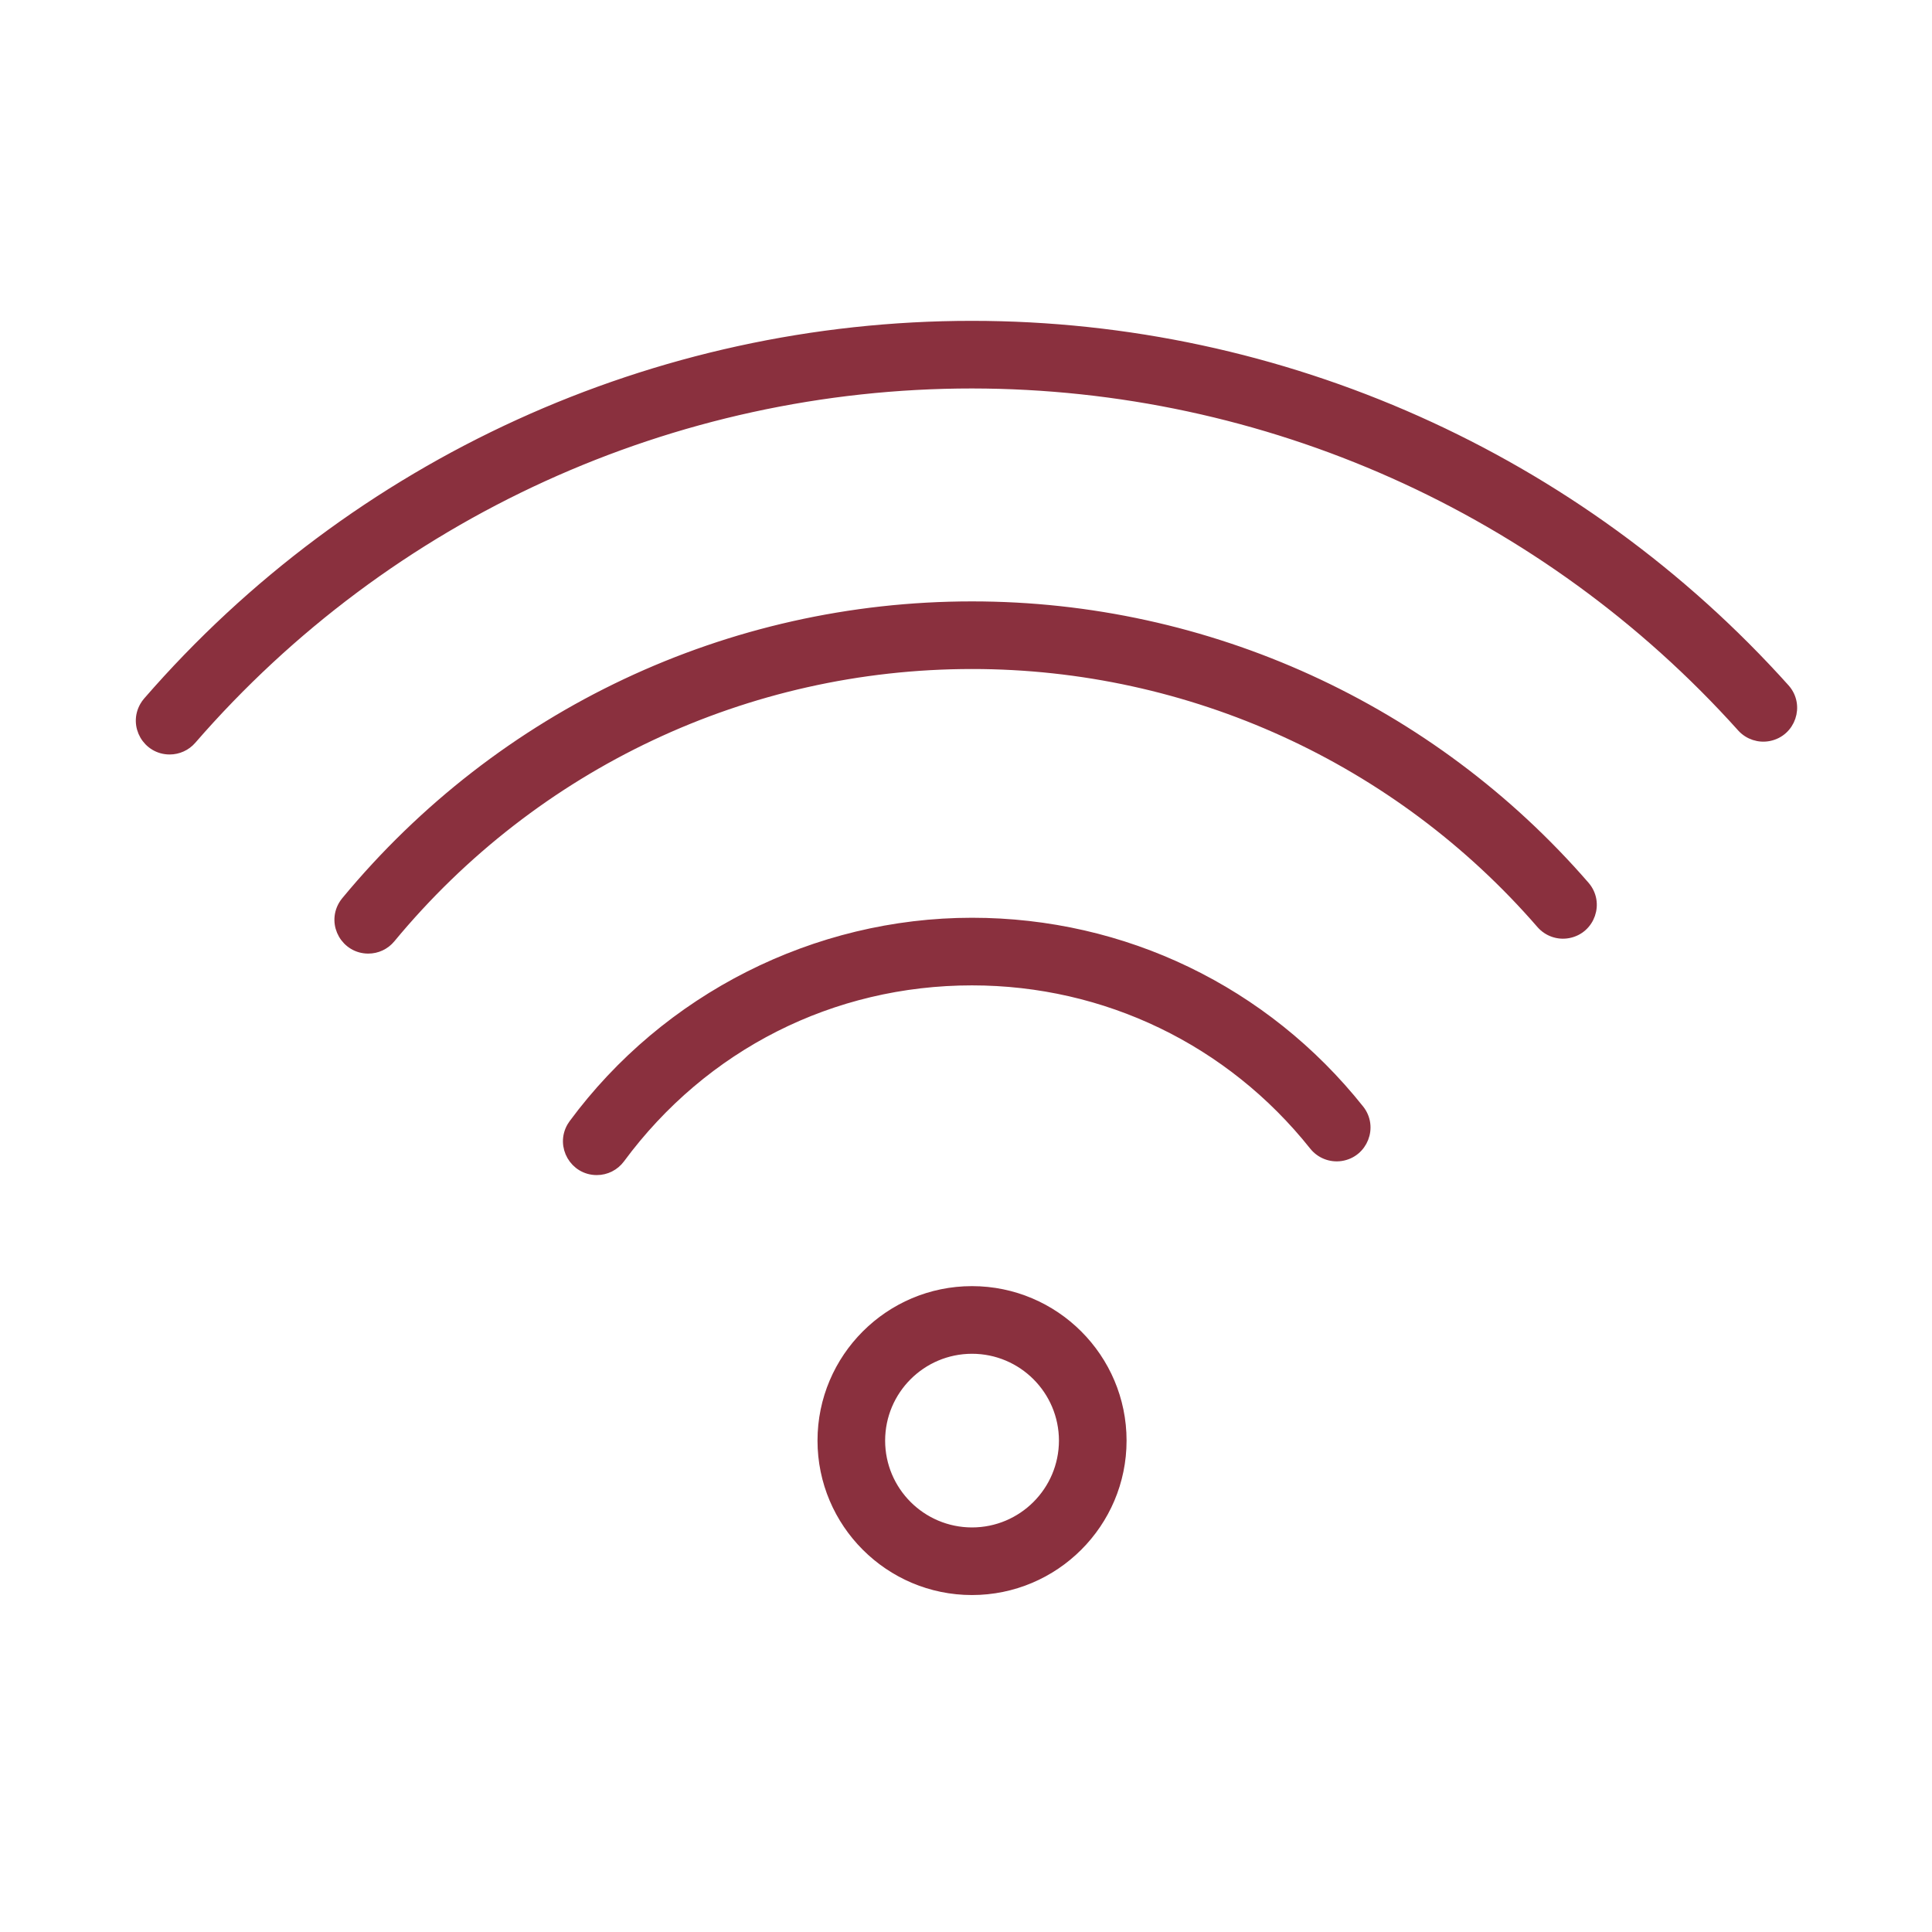 <?xml version="1.0" encoding="UTF-8"?> <svg xmlns="http://www.w3.org/2000/svg" viewBox="0 0 100.00 100.00" data-guides="{&quot;vertical&quot;:[],&quot;horizontal&quot;:[]}"><path fill="#8a303e" stroke="#8a303e" fill-opacity="1" stroke-width="0.5" stroke-opacity="1" color="rgb(51, 51, 51)" fill-rule="evenodd" id="tSvg74ecab5e6c" title="Path 8" d="M50.309 82.309C46.038 82.309 42.564 78.835 42.564 74.565C42.564 70.294 46.038 66.82 50.309 66.82C54.584 66.82 58.061 70.294 58.061 74.565C58.061 78.835 54.584 82.309 50.309 82.309ZM50.309 69.821C47.69 69.824 45.567 71.947 45.564 74.566C45.567 77.185 47.69 79.307 50.309 79.31C52.93 79.309 55.056 77.187 55.061 74.566C55.057 71.945 52.931 69.822 50.309 69.821ZM30.889 60.572C29.735 60.572 29.014 59.323 29.59 58.324C29.619 58.274 29.65 58.227 29.684 58.181C34.504 51.651 42.215 47.753 50.31 47.753C58.158 47.753 65.465 51.279 70.36 57.428C71.079 58.332 70.55 59.675 69.408 59.846C68.878 59.925 68.346 59.715 68.012 59.296C63.691 53.866 57.238 50.753 50.31 50.753C43.057 50.753 36.418 54.11 32.097 59.963C31.814 60.346 31.366 60.573 30.889 60.572Z"></path><path fill="#8a303e" stroke="#8a303e" fill-opacity="1" stroke-width="0.5" stroke-opacity="1" color="rgb(51, 51, 51)" fill-rule="evenodd" id="tSvg7d6883e3bb" title="Path 9" d="M19.061 49.108C17.906 49.107 17.185 47.857 17.763 46.857C17.805 46.785 17.853 46.716 17.906 46.652C25.933 36.945 37.743 31.378 50.308 31.378C62.483 31.375 74.059 36.658 82.035 45.857C82.789 46.732 82.314 48.094 81.179 48.31C80.656 48.41 80.119 48.224 79.769 47.823C72.364 39.281 61.614 34.375 50.309 34.378C38.642 34.378 27.674 39.548 20.218 48.564C19.933 48.909 19.509 49.109 19.061 49.108Z"></path><path fill="#8a303e" stroke="#8a303e" fill-opacity="1" stroke-width="0.5" stroke-opacity="1" color="rgb(51, 51, 51)" fill-rule="evenodd" id="tSvg92a1c99d5f" title="Path 10" d="M8.781 38.802C7.626 38.801 6.905 37.551 7.484 36.551C7.531 36.469 7.587 36.391 7.649 36.319C18.377 23.956 33.941 16.855 50.31 16.857C66.343 16.857 81.684 23.708 92.399 35.652C93.158 36.522 92.691 37.888 91.558 38.11C91.046 38.21 90.519 38.038 90.166 37.655C80.007 26.338 65.519 19.869 50.311 19.857C34.811 19.855 20.074 26.579 9.916 38.286C9.63 38.614 9.216 38.802 8.781 38.802Z"></path><defs></defs></svg> 